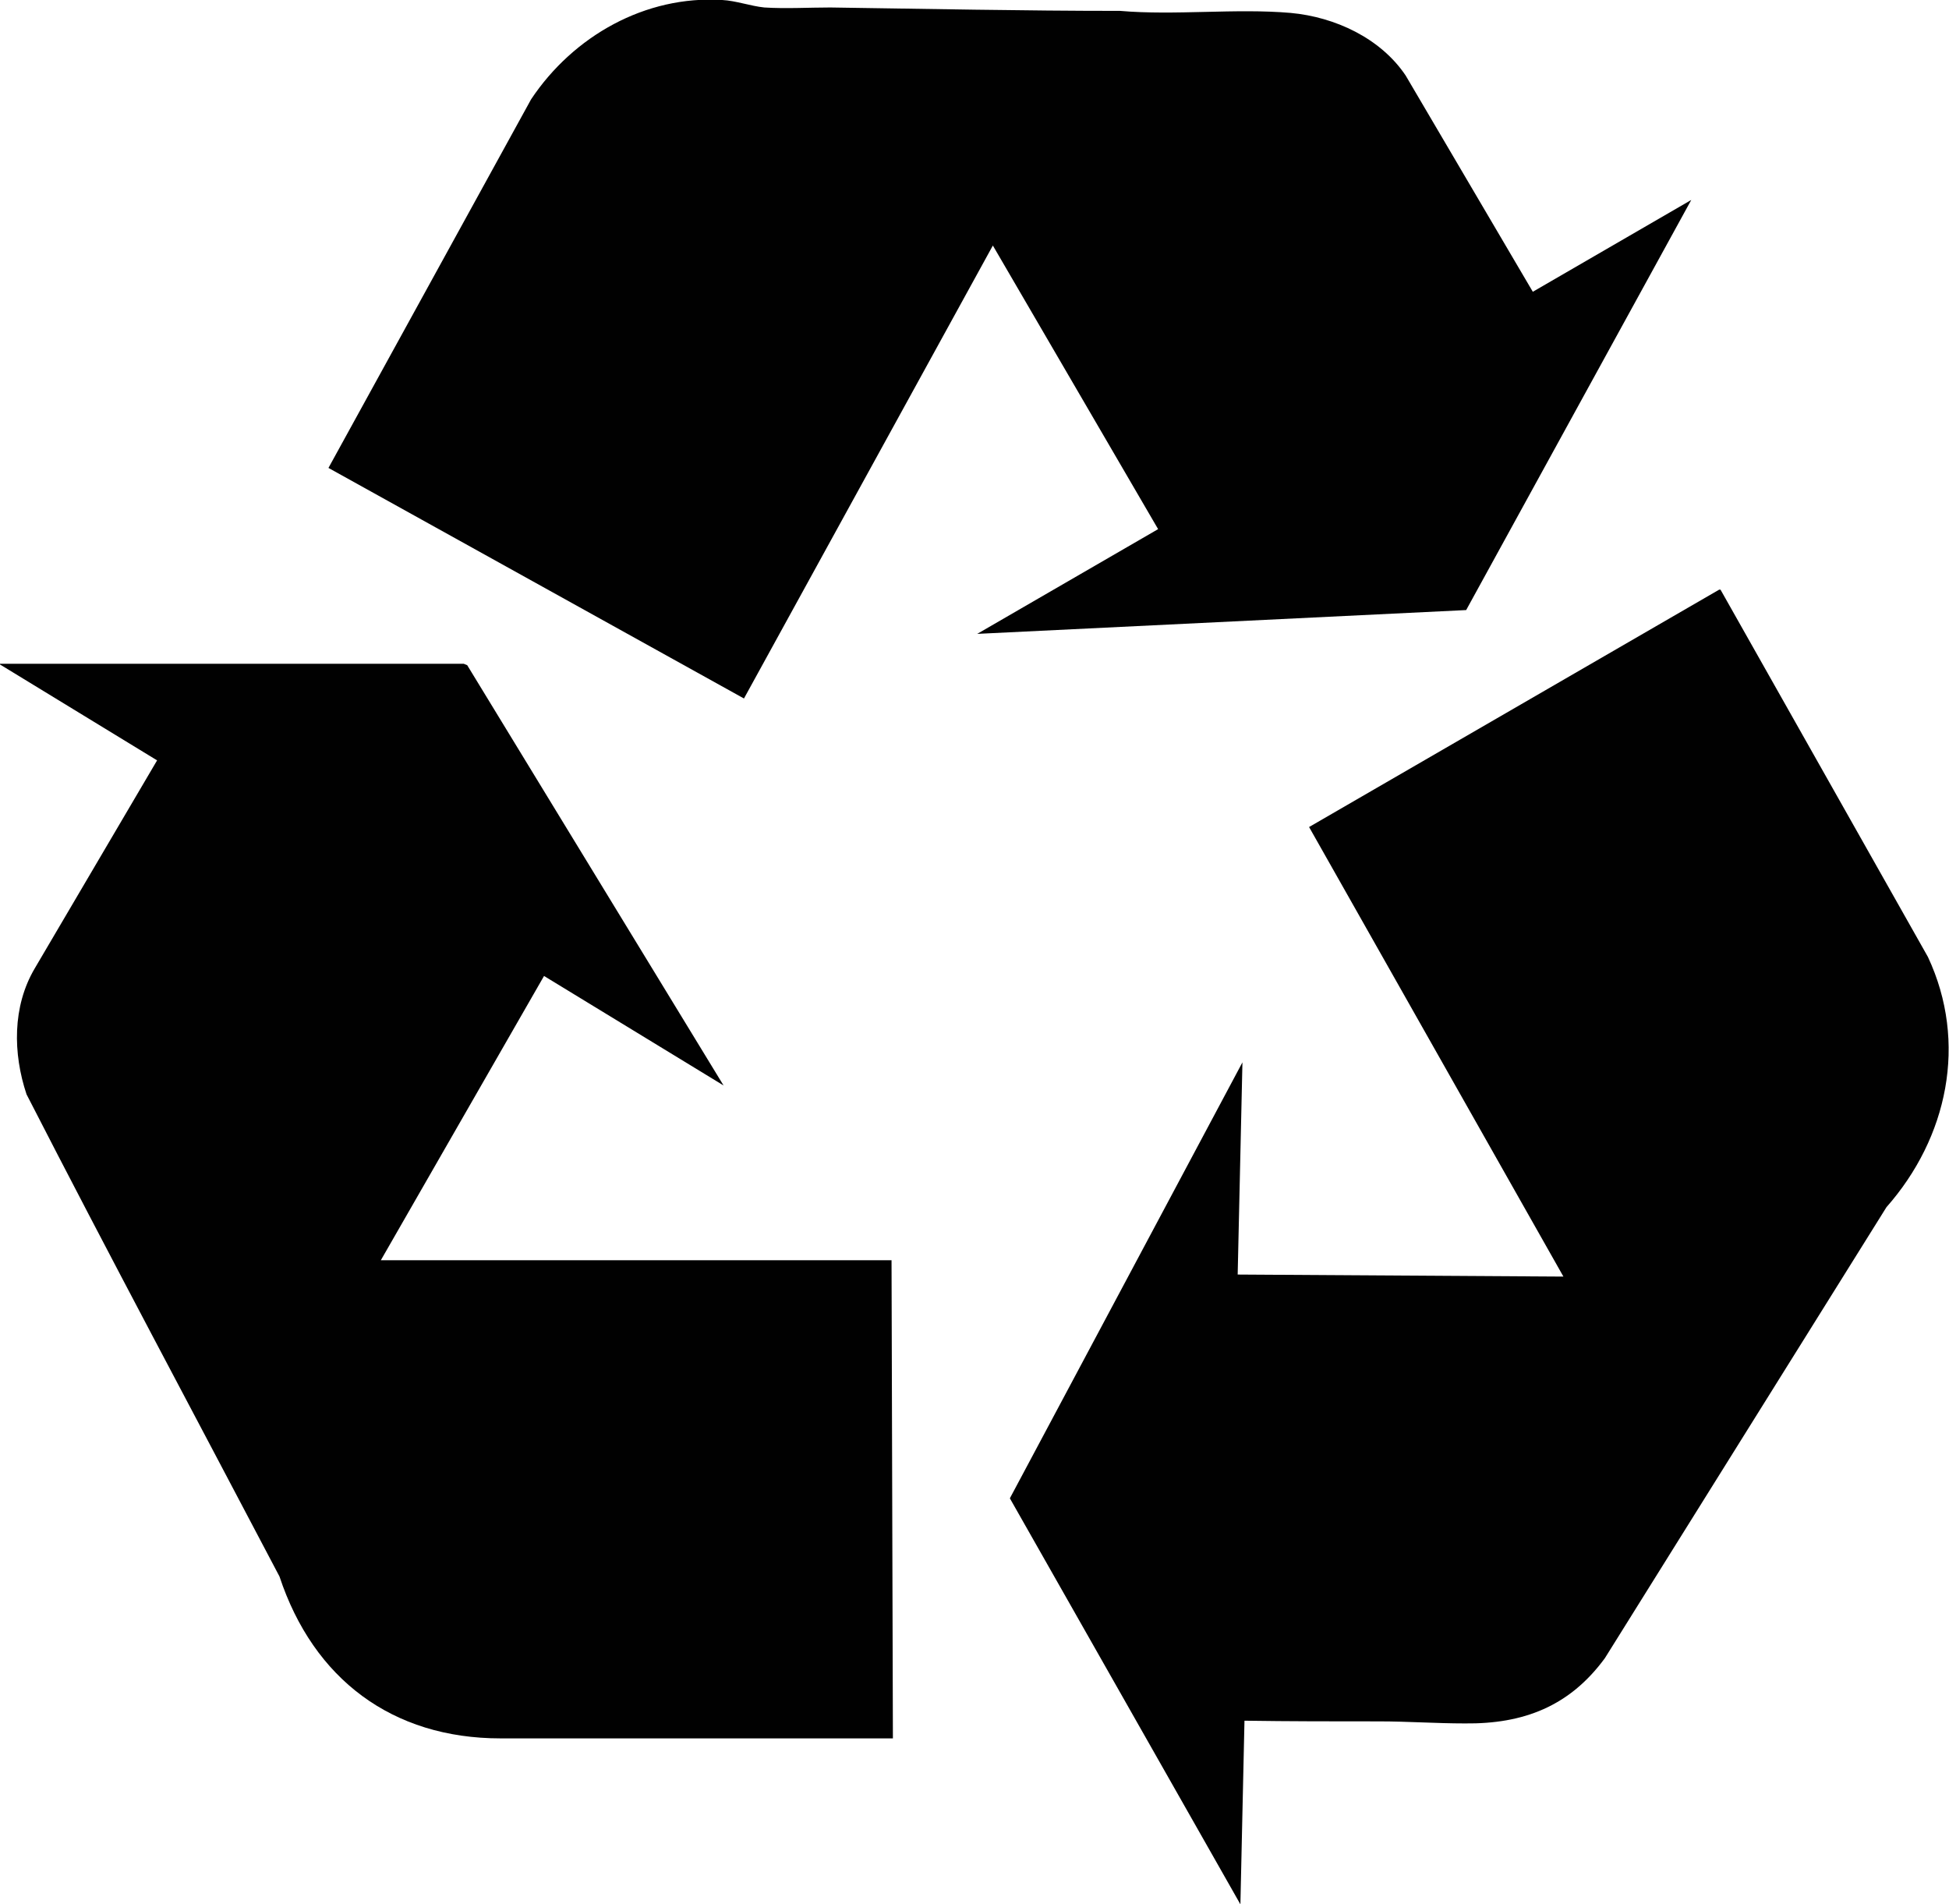 <svg viewBox="0 0 28.66 28" xmlns="http://www.w3.org/2000/svg" data-name="Layer 1" id="Layer_1">
  <defs>
    <style>
      .cls-1 {
        fill: #010101;
      }
    </style>
  </defs>
  <path d="M0,9.76h6.82l.05.02,3.77,6.18-2.64-1.61-2.4,4.18h7.51l.02,7.03c-1.92,0-3.85,0-5.77,0-1.59,0-2.75-.87-3.25-2.38-1.24-2.36-2.5-4.71-3.72-7.09-.2-.6-.21-1.29.12-1.85l1.8-3.06L0,9.77H0Z" class="cls-1"></path>
  <path d="M25.3,8.67l3.05,5.4c.59,1.26.29,2.66-.61,3.68l-4.14,6.63c-.52.71-1.2.97-2.06.96-.42,0-.84-.03-1.26-.03-.66,0-1.32,0-1.98-.01l-.06,2.7-3.39-5.97,3.42-6.41-.07,3.12,4.79.03-3.74-6.61,6.03-3.49h0Z" class="cls-1"></path>
  <path d="M24.87,2.94l-3.31,6.03-7.19.35,2.66-1.54-2.43-4.17-3.66,6.66-6.11-3.39L7.81,1.46C8.43.53,9.49-.07,10.62,0c.2.01.42.09.62.11.31.02.66,0,.97,0,1.42.02,2.84.05,4.26.05.81.07,1.7-.04,2.51.03.65.06,1.32.37,1.69.92l1.87,3.18,2.33-1.35h0Z" class="cls-1"></path>
</svg>